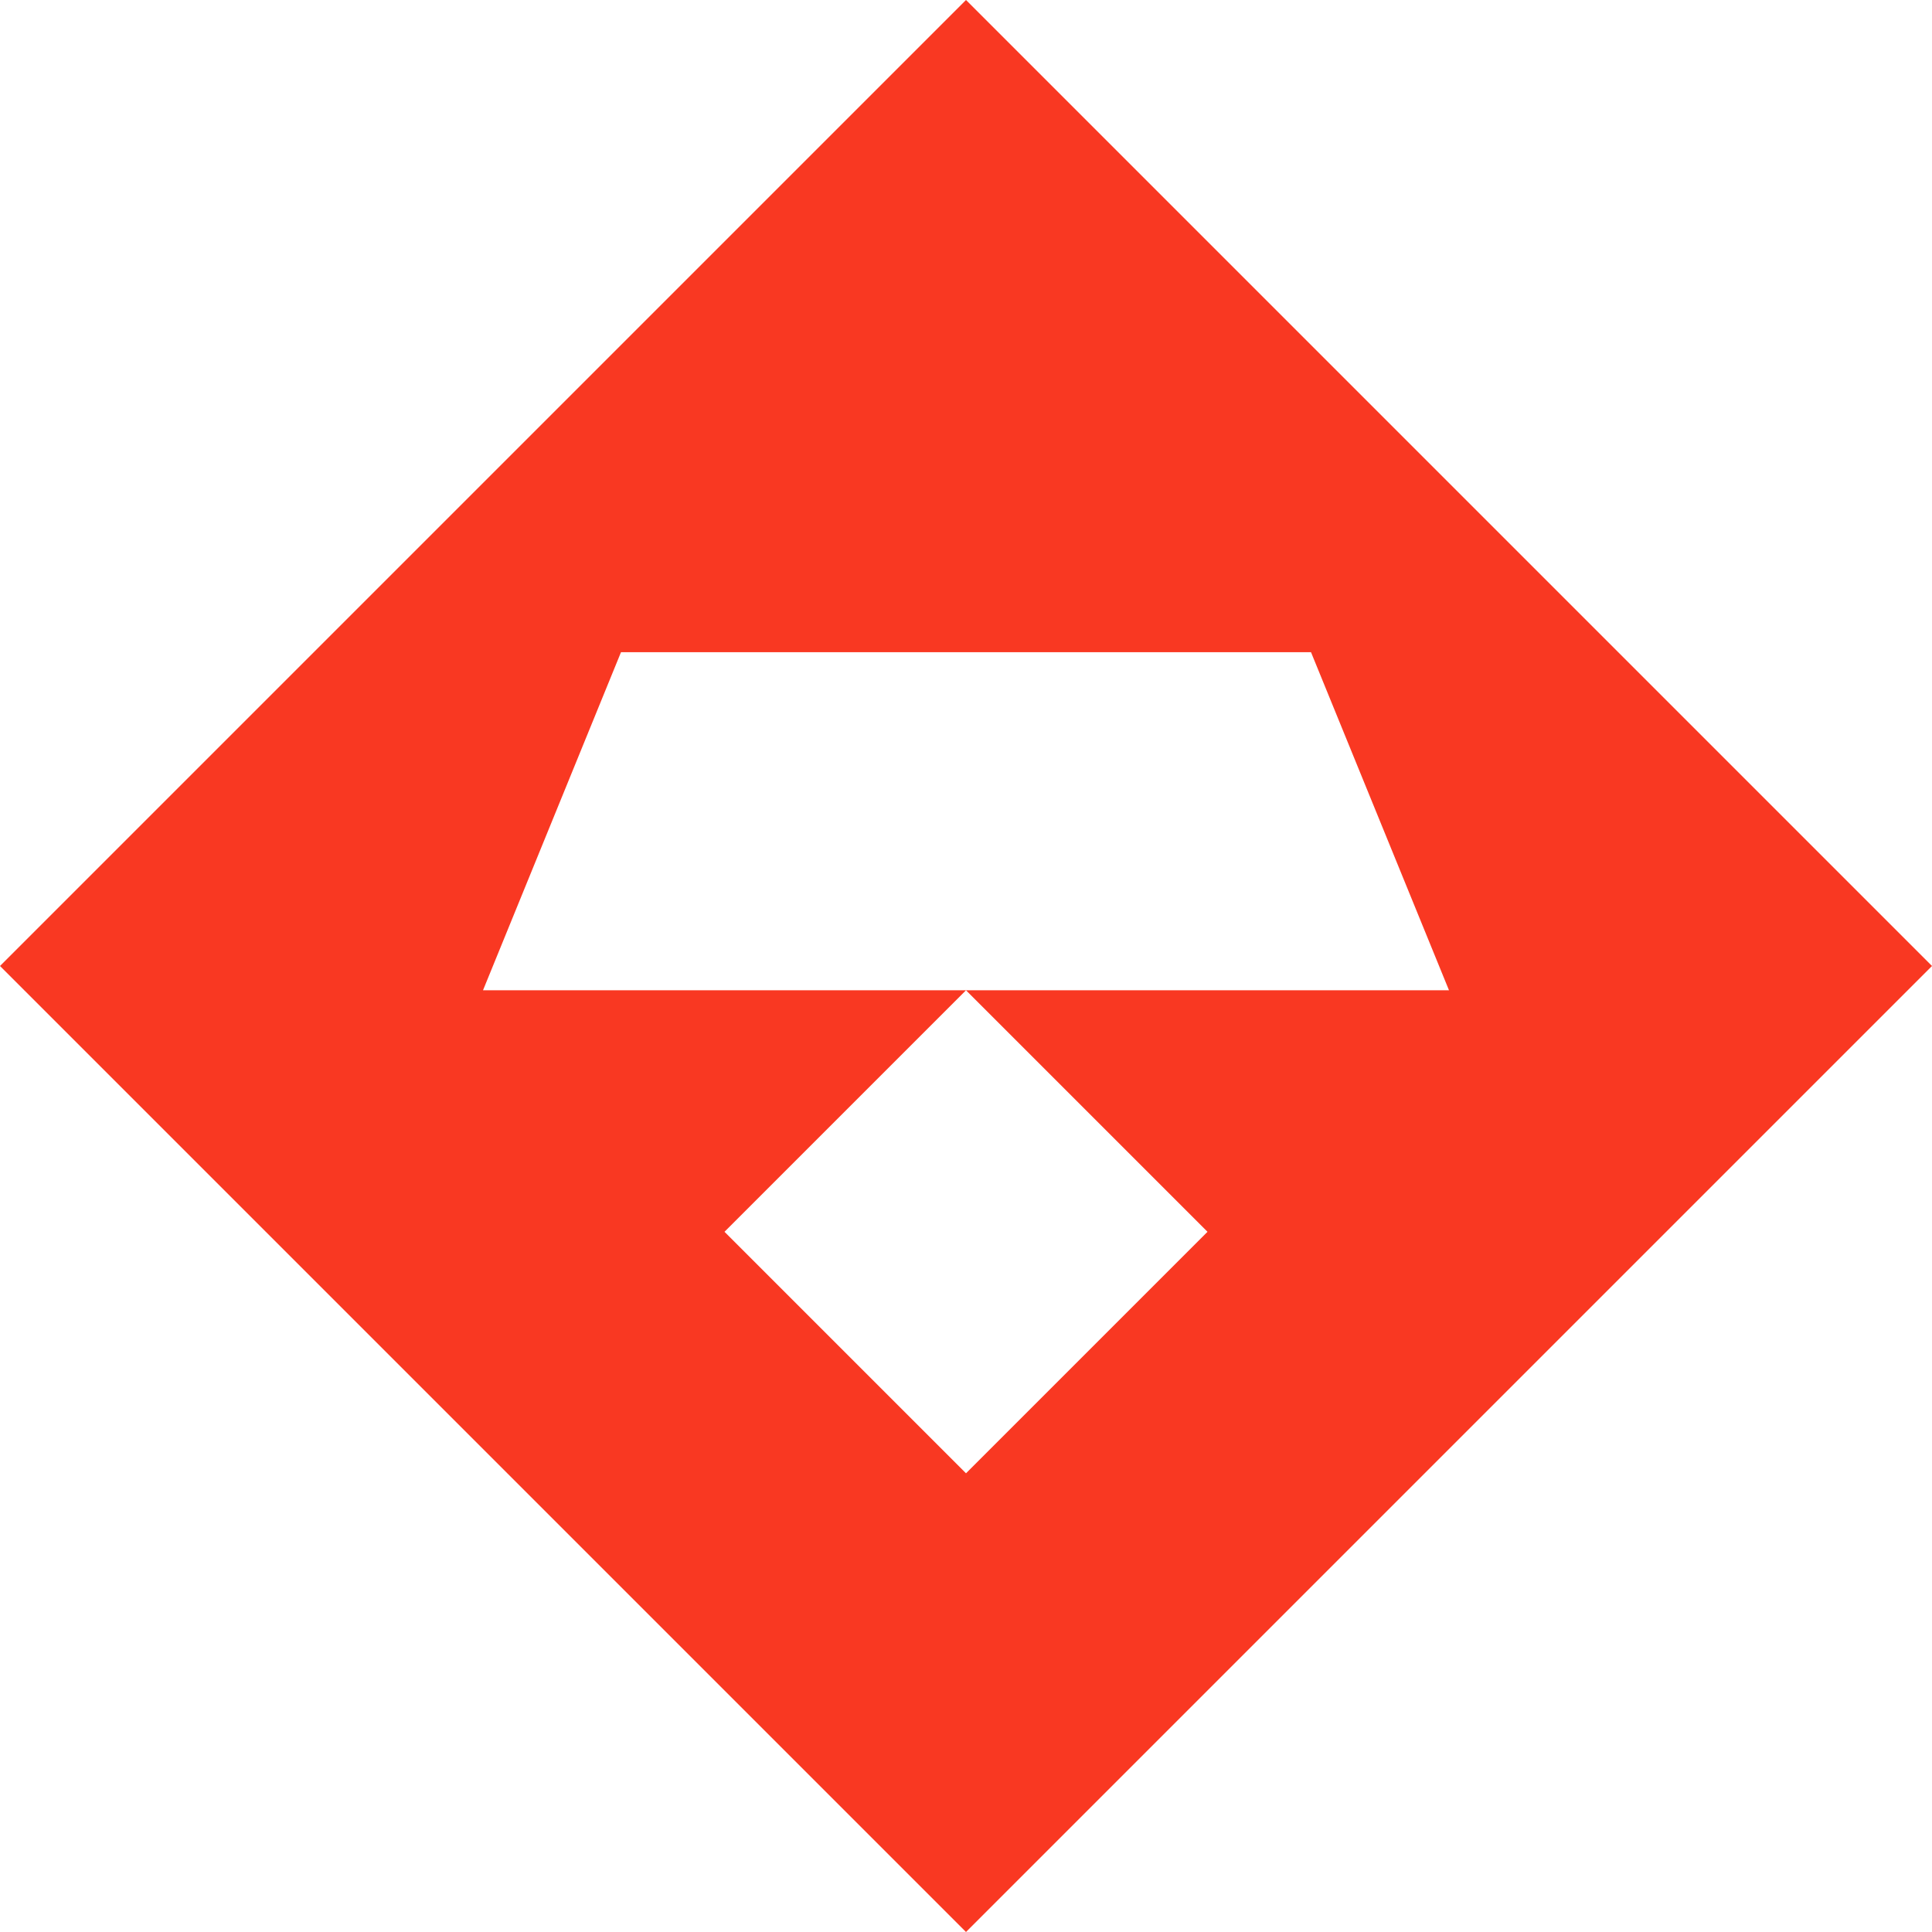 <?xml version="1.0" encoding="UTF-8"?> <svg xmlns="http://www.w3.org/2000/svg" width="70" height="70" viewBox="0 0 70 70" fill="none"><g clip-path="url(#clip0_991_41)"><path d="M35 0L0 35L35 70L70 35L35 0ZM35 53.38L26.25 44.63L35 35.88H17.5L22.5 23.63H47.5L52.5 35.88H35L43.75 44.63L35 53.38Z" fill="#F93822"></path></g><defs><clipPath id="clip0_991_41"><rect width="70" height="70" fill="white"></rect></clipPath></defs></svg> 